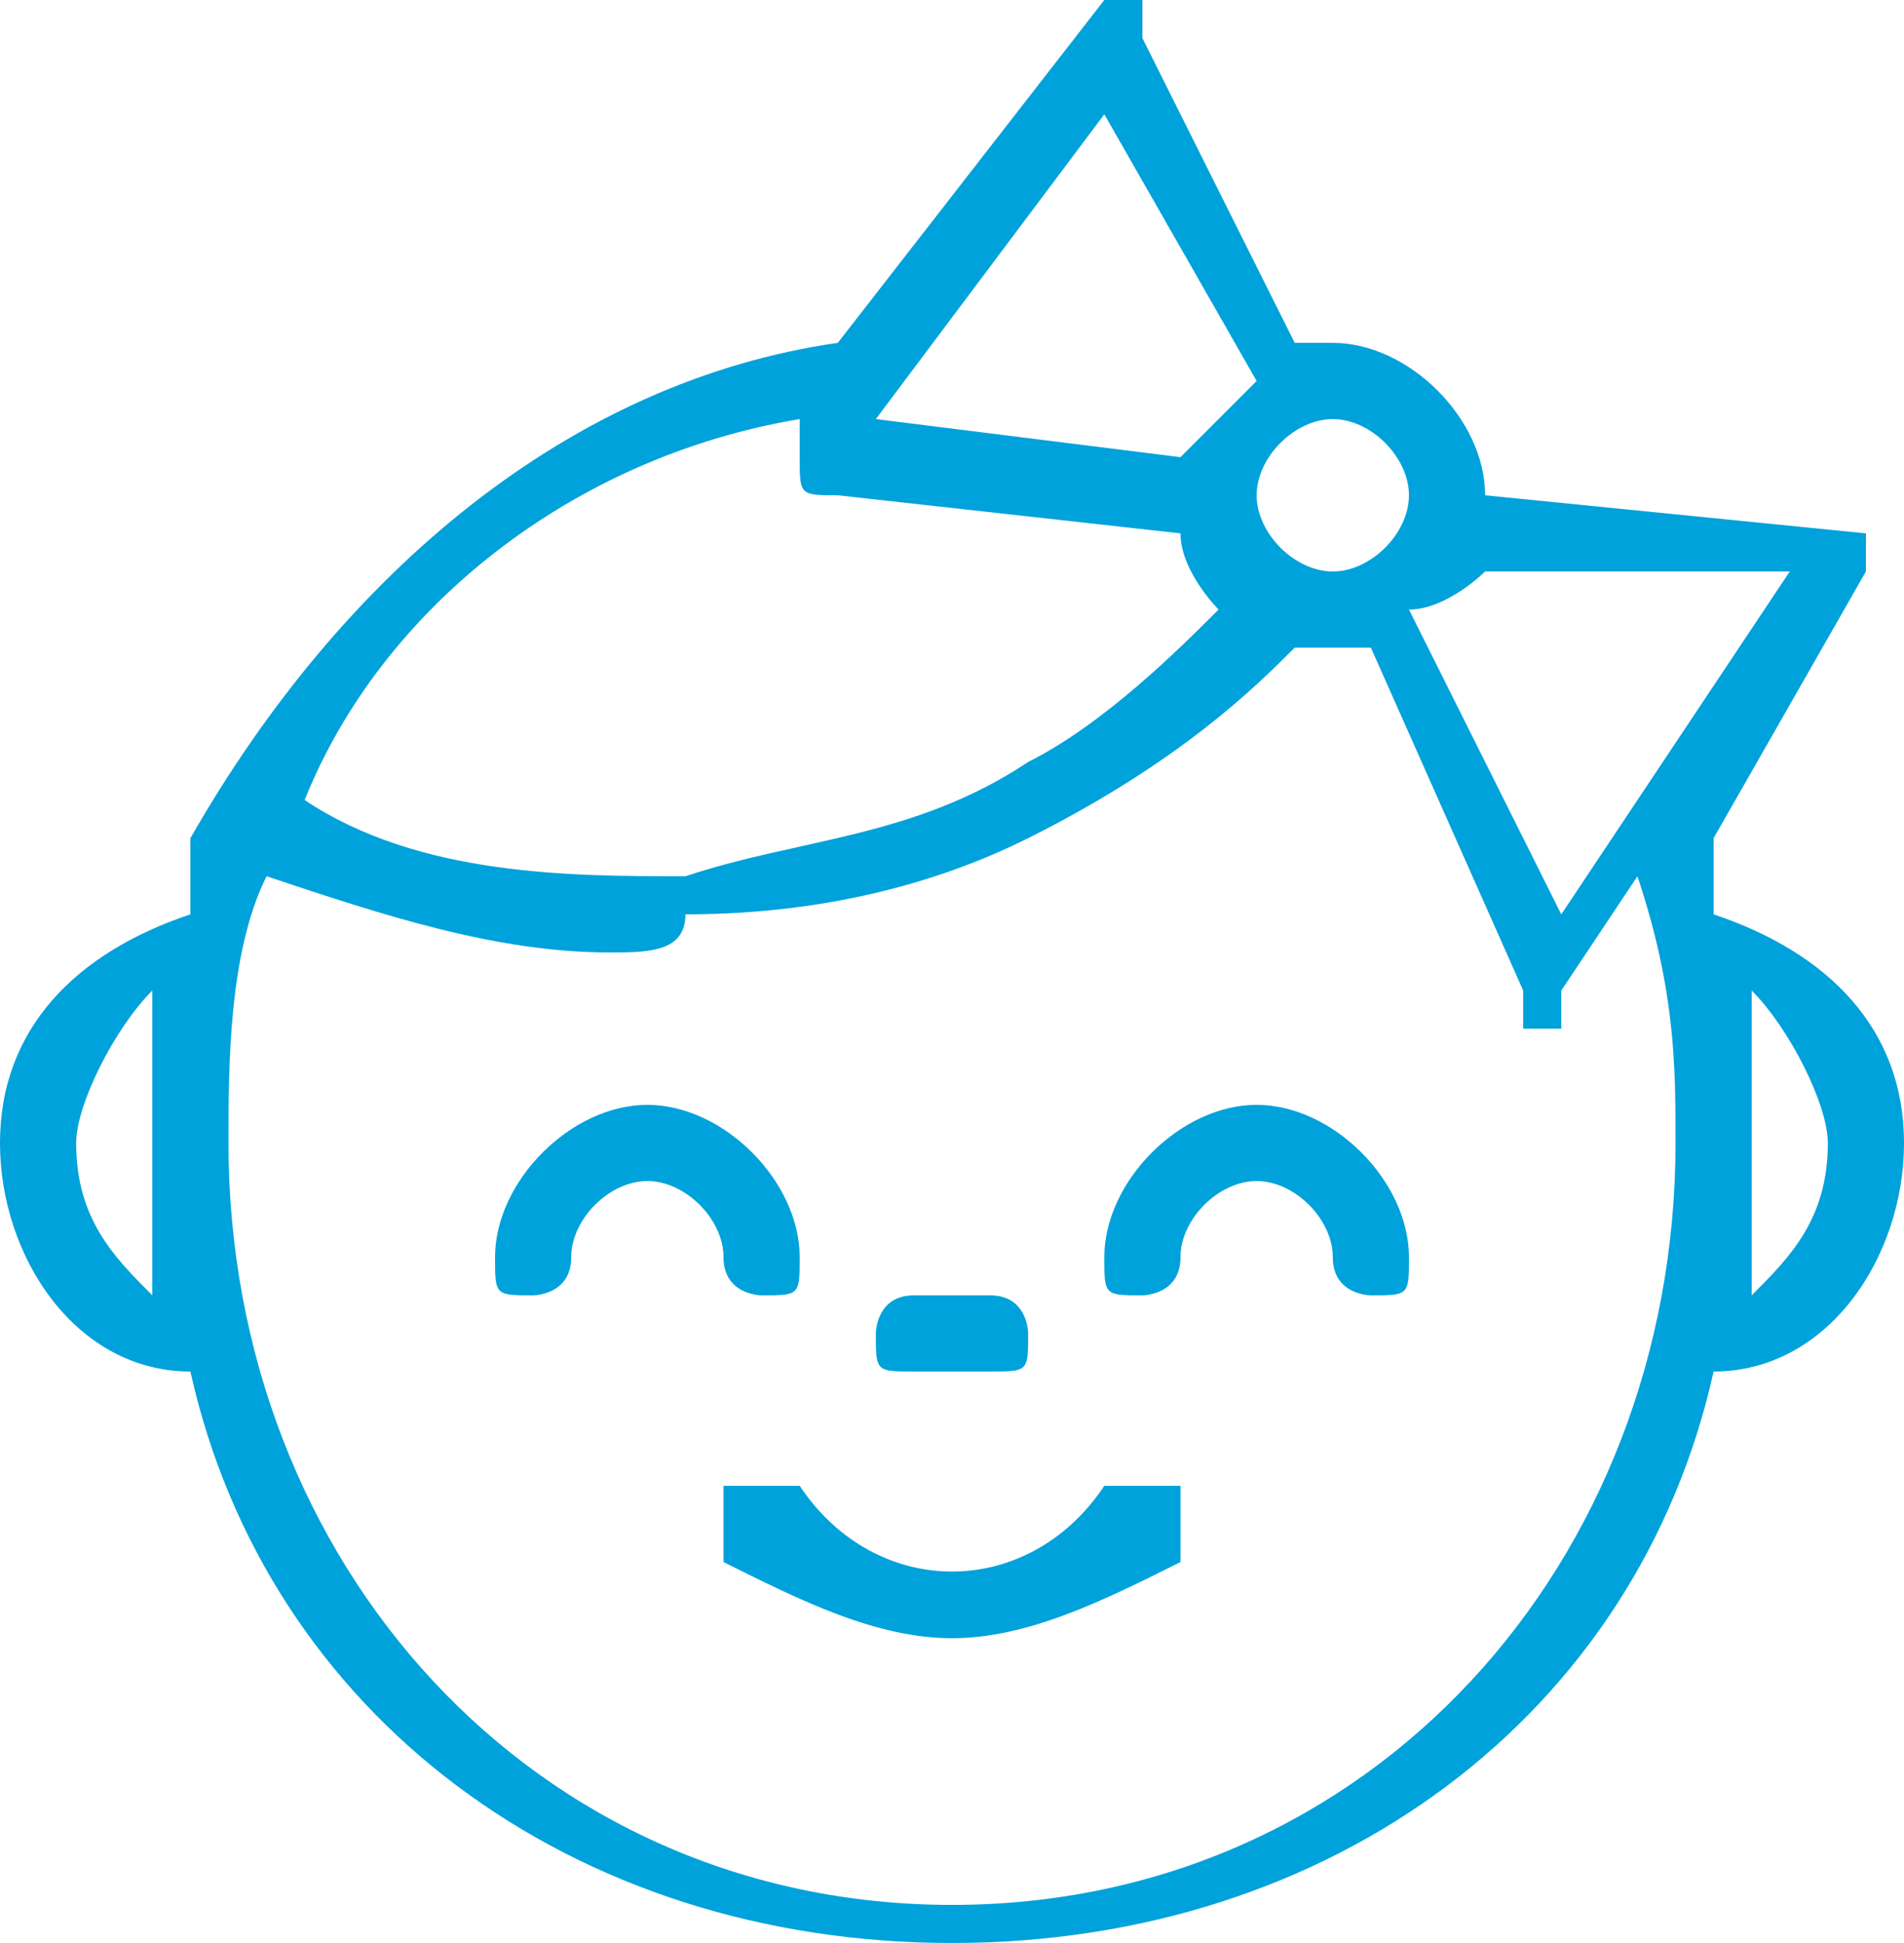 <?xml version="1.0" encoding="UTF-8"?>
<!DOCTYPE svg PUBLIC "-//W3C//DTD SVG 1.0//EN" "http://www.w3.org/TR/2001/REC-SVG-20010904/DTD/svg10.dtd">
<!-- Creator: CorelDRAW X8 -->
<svg xmlns="http://www.w3.org/2000/svg" xml:space="preserve" width="50px" height="51px" version="1.0" style="shape-rendering:geometricPrecision; text-rendering:geometricPrecision; image-rendering:optimizeQuality; fill-rule:evenodd; clip-rule:evenodd"
viewBox="0 0 50 51"
 xmlns:xlink="http://www.w3.org/1999/xlink">
 <defs>
  <style type="text/css">
   <![CDATA[
    .fil0 {fill:#00A2DB;fill-rule:nonzero}
   ]]>
  </style>
 </defs>
 <g id="Слой_x0020_1">
  <g id="_2565659914768">
   <path class="fil0" d="M45 24c0,-1 0,-2 0,-2l4 -7c0,0 0,0 0,-1 0,0 0,0 0,0l-10 -1c0,-2 -2,-4 -4,-4 0,0 0,0 -1,0l-4 -8c0,-1 0,-1 0,-1 -1,0 -1,0 -1,0l-7 9c-7,1 -13,6 -17,13 0,0 0,1 0,2 -3,1 -5,3 -5,6 0,3 2,6 5,6 2,9 10,15 20,15 10,0 18,-6 20,-15 3,0 5,-3 5,-6 0,-3 -2,-5 -5,-6zm-43 6c0,-1 1,-3 2,-4 0,1 0,3 0,4 0,2 0,3 0,4 -1,-1 -2,-2 -2,-4zm37 -15l8 0 -6 9 -4 -8c1,0 2,-1 2,-1zm-4 -4c1,0 2,1 2,2 0,1 -1,2 -2,2 -1,0 -2,-1 -2,-2 0,-1 1,-2 2,-2zm-6 -8l4 7c-1,1 -1,1 -2,2l-8 -1 6 -8zm-8 8l0 0c0,1 0,1 0,1 0,1 0,1 1,1l9 1c0,1 1,2 1,2 -1,1 -3,3 -5,4 -3,2 -6,2 -9,3 -3,0 -7,0 -10,-2 2,-5 7,-9 13,-10zm4 39c-11,0 -19,-9 -19,-20 0,-2 0,-5 1,-7 3,1 6,2 9,2 1,0 2,0 2,-1 4,0 7,-1 9,-2 4,-2 6,-4 7,-5 0,0 1,0 1,0 0,0 1,0 1,0l4 9c0,0 0,1 0,1 0,0 0,0 1,0 0,0 0,-1 0,-1l2 -3c1,3 1,5 1,7 0,11 -8,20 -19,20zm21 -16c0,-1 0,-2 0,-4 0,-1 0,-3 0,-4 1,1 2,3 2,4 0,2 -1,3 -2,4z"/>
   <path class="fil0" d="M17 29c-2,0 -4,2 -4,4 0,1 0,1 1,1 0,0 1,0 1,-1 0,-1 1,-2 2,-2 1,0 2,1 2,2 0,1 1,1 1,1 1,0 1,0 1,-1 0,-2 -2,-4 -4,-4z"/>
   <path class="fil0" d="M33 29c-2,0 -4,2 -4,4 0,1 0,1 1,1 0,0 1,0 1,-1 0,-1 1,-2 2,-2 1,0 2,1 2,2 0,1 1,1 1,1 1,0 1,0 1,-1 0,-2 -2,-4 -4,-4z"/>
   <path class="fil0" d="M31 39c-1,0 -1,0 -2,0 -2,3 -6,3 -8,0 -1,0 -1,0 -2,0 0,1 0,1 0,2 2,1 4,2 6,2 2,0 4,-1 6,-2 0,-1 0,-1 0,-2z"/>
   <path class="fil0" d="M26 34l-2 0c-1,0 -1,1 -1,1 0,1 0,1 1,1l2 0c1,0 1,0 1,-1 0,0 0,-1 -1,-1z"/>
  </g>
 </g>
</svg>
